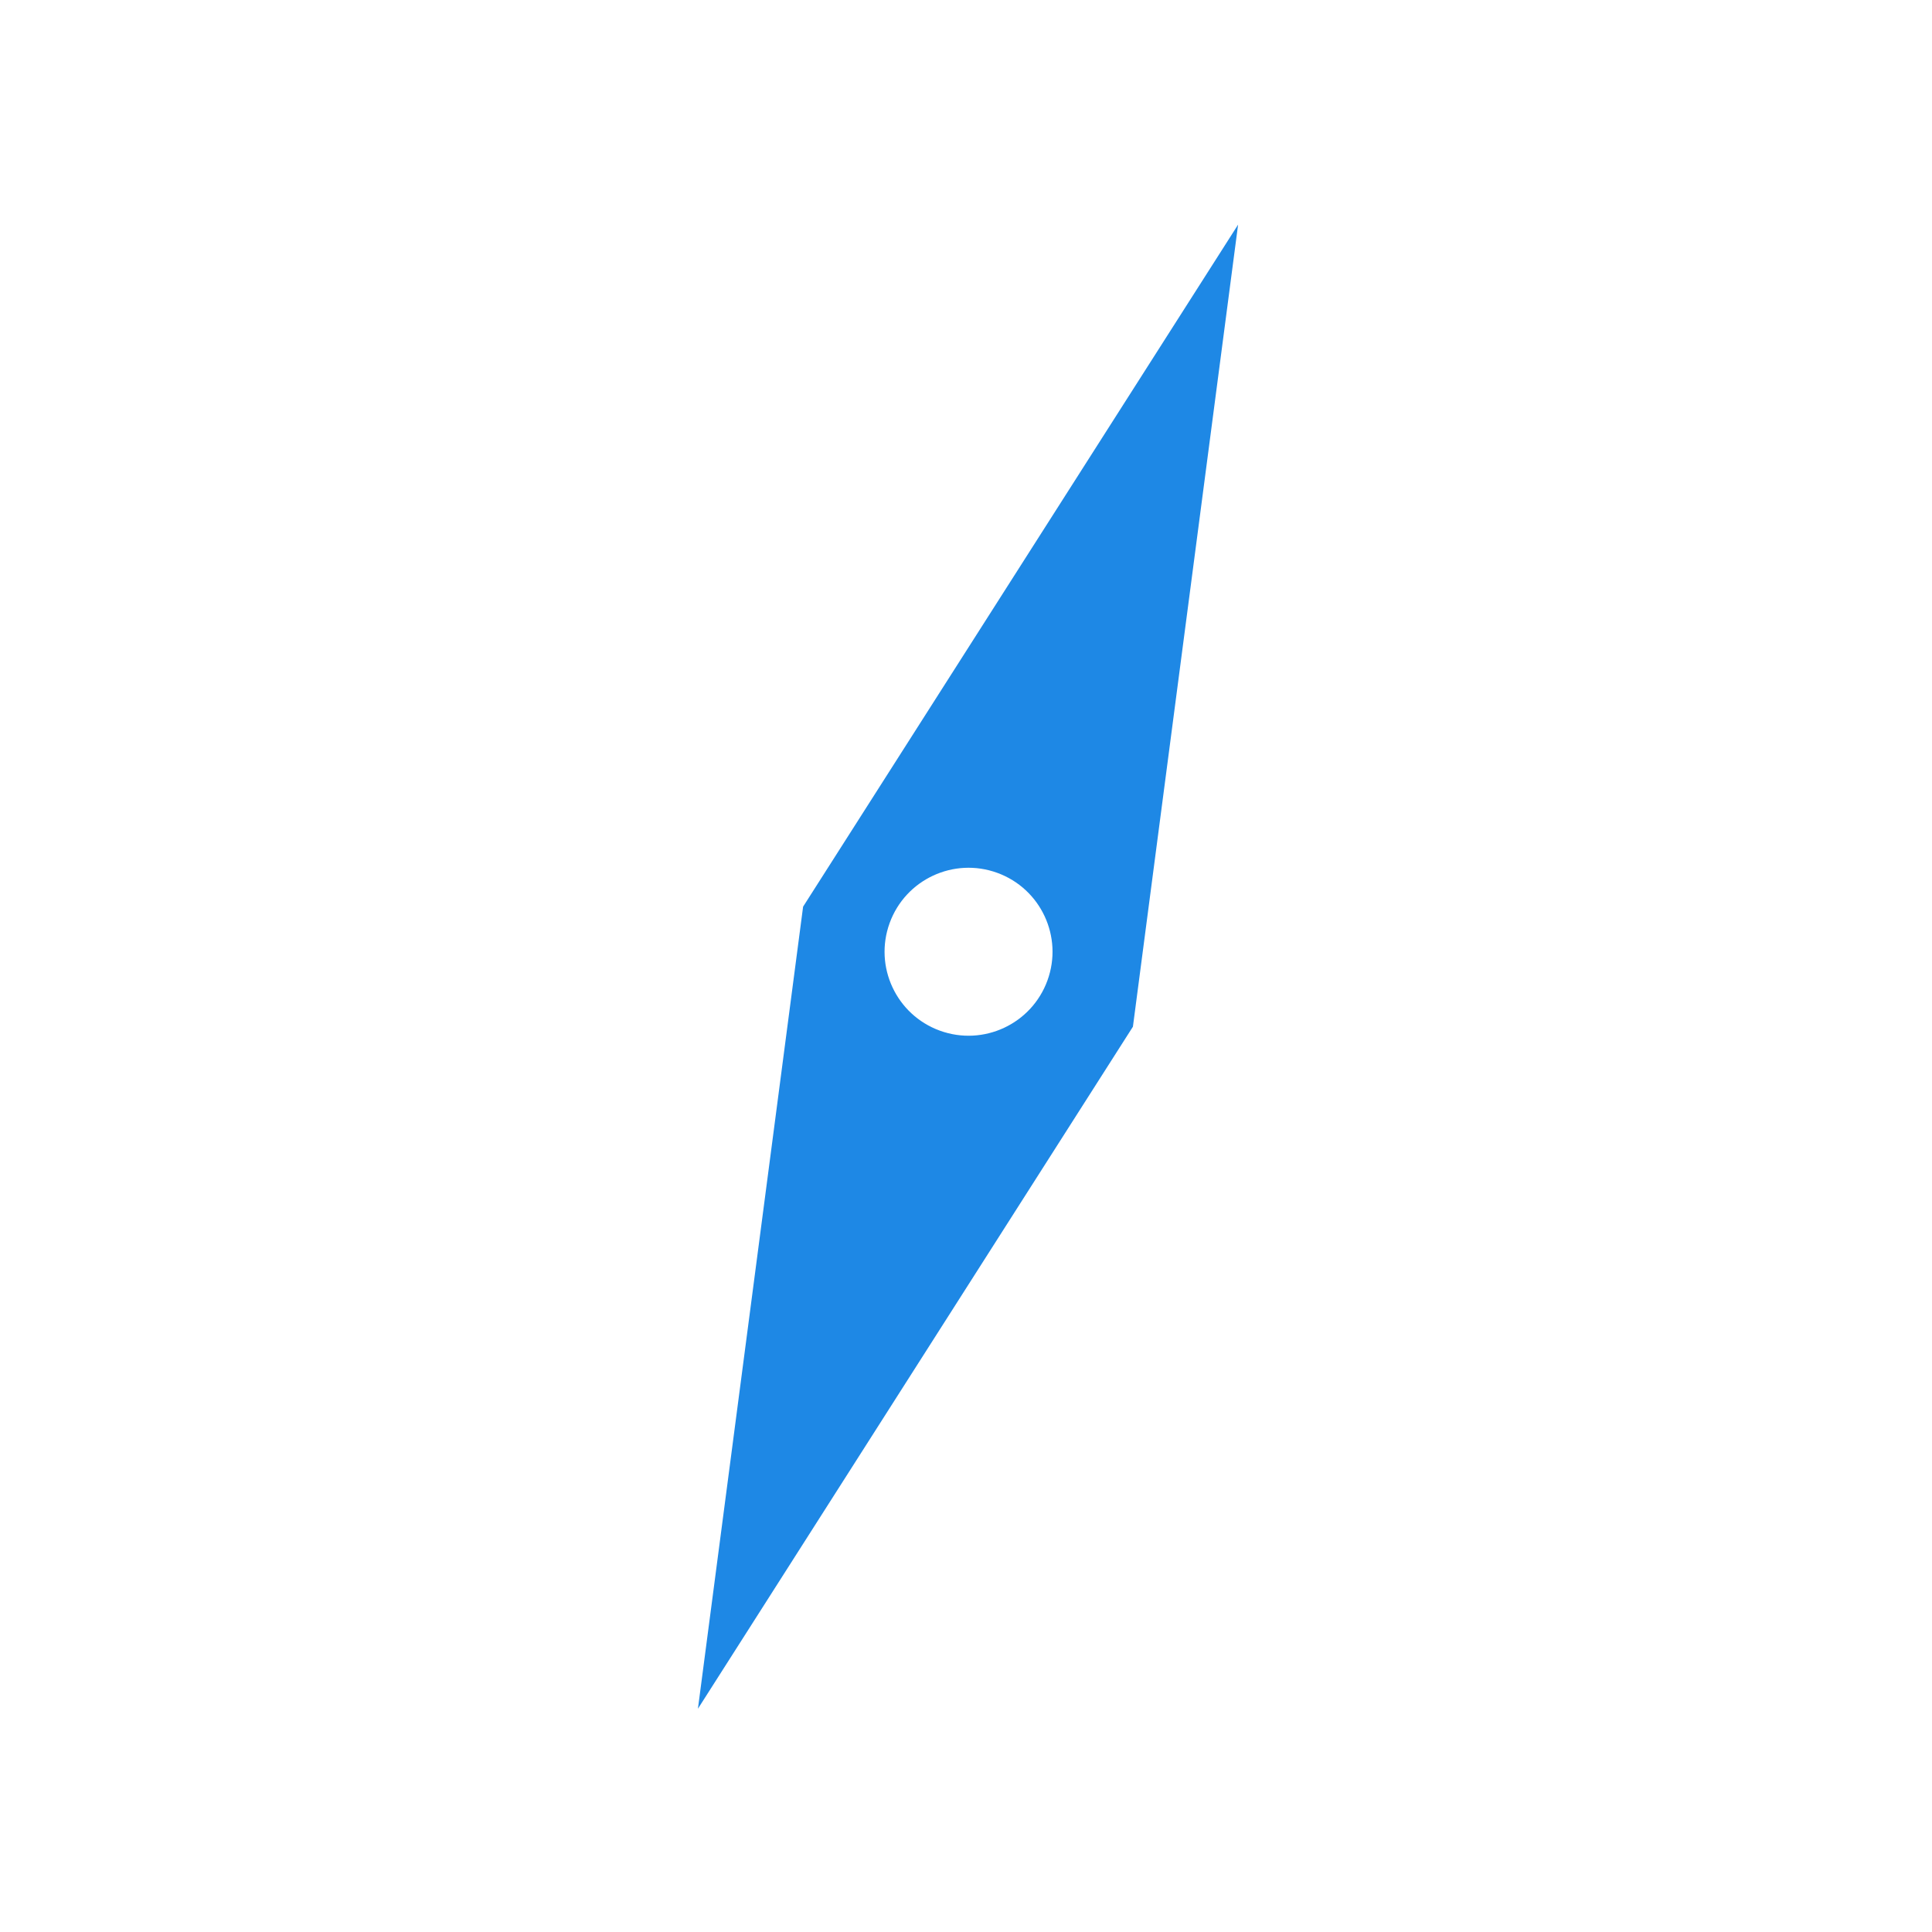 <?xml version="1.0" encoding="UTF-8"?>
<svg width="240px" height="240px" viewBox="0 0 240 240" version="1.1" xmlns="http://www.w3.org/2000/svg" xmlns:xlink="http://www.w3.org/1999/xlink">
    <!-- Generator: Sketch 60.1 (88133) - https://sketch.com -->
    <title>icons</title>
    <desc>Created with Sketch.</desc>
    <g id="icons" stroke="none" stroke-width="1" fill="none" fill-rule="evenodd">
        <g id="icon" transform="translate(66, 20)" fill="#1E88E5">
            <path d="M54.25,1.987 L76.05,100.085 L54.25,198.184 L32.45,100.085 L54.25,1.987 Z M53.677,87.888 C47.917,87.888 43.247,92.558 43.247,98.319 C43.247,104.079 47.917,108.749 53.677,108.749 C59.438,108.749 64.108,104.079 64.108,98.319 C64.108,92.558 59.438,87.888 53.677,87.888 Z" id="Combined-Shape" transform="translate(54.25, 100.085) rotate(20) translate(-54.25, -100.085) "></path>
        </g>
    </g>
</svg>
